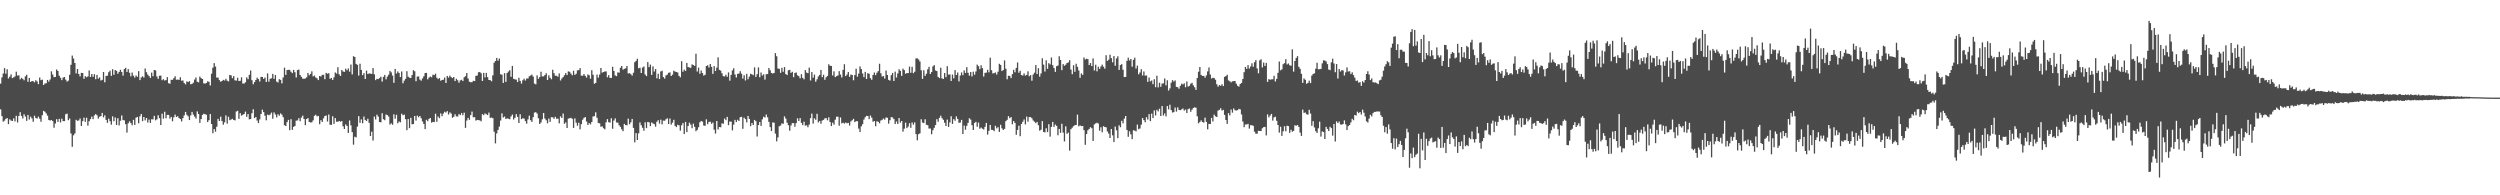 <?xml version="1.0" encoding="UTF-8"?>
<svg xmlns="http://www.w3.org/2000/svg" width="1920" height="150">
  <path d="M0 64.219h1v19.768H0zM1 59.463h1v29.747H1zM2 56.412h1v37.012H2zM3 52.329h1v40.292H3zM4 56.581h1v34.732H4zM5 53.187h1v37.506H5zM6 60.266h1v35.085H6zM7 58.897h1v32.751H7zM8 57.153h1v35.436H8zM9 60.016h1v32.902H9zM10 59.434h1v31.502H10zM11 58.696h1v34.516H11zM12 55.041h1v33.917H12zM13 58.007h1v36.050H13zM14 57.877h1v31.159H14zM15 61.000h1v25.169H15zM16 59.764h1v29.261H16zM17 60.561h1v30.468H17zM18 61.620h1v26.146H18zM19 58.659h1v30.830H19zM20 57.429h1v35.417H20zM21 62.800h1v25.458H21zM22 59.849h1v31.959H22zM23 62.942h1v26.639H23zM24 62.243h1v28.746H24zM25 62.339h1v31.196H25zM26 63.212h1v25.667H26zM27 61.609h1v28.940H27zM28 62.519h1v28.565H28zM29 64.596h1v24.974H29zM30 59.532h1v31.587H30zM31 61.552h1v31.961H31zM32 61.161h1v27.319H32zM33 65.271h1v19.852H33zM34 64.113h1v21.716H34zM35 63.961h1v23.126H35zM36 61.412h1v27.413H36zM37 62.710h1v29.385H37zM38 61.054h1v31.566H38zM39 54.801h1v37.382H39zM40 57.215h1v35.797H40zM41 59.270h1v38.849H41zM42 59.103h1v35.786H42zM43 53.369h1v38.175H43zM44 54.542h1v39.116H44zM45 58.187h1v33.082H45zM46 59.681h1v34.372H46zM47 61.538h1v29.581H47zM48 59.593h1v33.424H48zM49 59.118h1v33.924H49zM50 61.166h1v26.578H50zM51 62.659h1v24.601H51zM52 61.926h1v30.403H52zM53 57.416h1v33.607H53zM54 49.783h1v52.731H54zM55 42.699h1v70.066H55zM56 44.967h1v58.958H56zM57 48.399h1v54.119H57zM58 56.379h1v35.648H58zM59 52.981h1v39.791H59zM60 56.837h1v35.697H60zM61 58.691h1v32.272H61zM62 55.982h1v40.792H62zM63 56.063h1v37.019H63zM64 60.516h1v29.858H64zM65 58.509h1v35.041H65zM66 59.330h1v31.102H66zM67 58.685h1v37.828H67zM68 54.132h1v39.009H68zM69 59.080h1v32.404H69zM70 56.812h1v32.752H70zM71 58.975h1v32.509H71zM72 57.002h1v31.677H72zM73 60.811h1v26.802H73zM74 57.562h1v30.979H74zM75 60.414h1v30.678H75zM76 59.428h1v30.206H76zM77 61.823h1v27.369H77zM78 61.335h1v25.389H78zM79 55.281h1v34.871H79zM80 63.204h1v25.377H80zM81 58.306h1v33.800H81zM82 58.117h1v36.189H82zM83 55.522h1v35.604H83zM84 54.267h1v38.836H84zM85 58.212h1v37.511H85zM86 53.129h1v36.289H86zM87 57.450h1v35.659H87zM88 53.783h1v36.446H88zM89 54.402h1v41.576H89zM90 56.642h1v34.153H90zM91 55.246h1v41.084H91zM92 53.627h1v39.165H92zM93 55.283h1v33.374H93zM94 58.053h1v34.200H94zM95 53.040h1v39.395H95zM96 52.096h1v43.274H96zM97 55.251h1v46.578H97zM98 53.093h1v41.647H98zM99 55.858h1v37.305H99zM100 58.648h1v35.849H100zM101 55.724h1v40.490H101zM102 58.122h1v33.922H102zM103 59.593h1v36.346H103zM104 57.958h1v32.442H104zM105 58.973h1v30.853H105zM106 54.626h1v40.022H106zM107 61.473h1v27.886H107zM108 59.460h1v28.102H108zM109 58.635h1v34.397H109zM110 59.611h1v30.258H110zM111 52.586h1v39.901H111zM112 55.441h1v35.194H112zM113 57.269h1v36.843H113zM114 58.489h1v33.349H114zM115 59.800h1v34.610H115zM116 55.741h1v35.873H116zM117 58.527h1v33.178H117zM118 53.776h1v35.189H118zM119 54.082h1v38.353H119zM120 58.720h1v32.917H120zM121 60.541h1v27.962H121zM122 58.156h1v32.644H122zM123 58.076h1v37.973H123zM124 61.575h1v25.746H124zM125 60.774h1v30.383H125zM126 61.835h1v23.984H126zM127 61.495h1v29.336H127zM128 59.227h1v28.978H128zM129 63.906h1v24.387H129zM130 64.332h1v26.757H130zM131 61.296h1v28.480H131zM132 61.362h1v31.756H132zM133 60.034h1v30.093H133zM134 58.596h1v29.421H134zM135 61.255h1v28.577H135zM136 61.098h1v28.141H136zM137 61.352h1v29.334H137zM138 59.273h1v32.184H138zM139 61.942h1v31.331H139zM140 61.790h1v28.911H140zM141 63.799h1v24.803H141zM142 64.811h1v21.135H142zM143 62.525h1v25.618H143zM144 63.023h1v26.337H144zM145 62.321h1v29.893H145zM146 64.716h1v23.913H146zM147 64.400h1v21.578H147zM148 63.484h1v24.537H148zM149 61.087h1v28.473H149zM150 59.492h1v31.529H150zM151 62.747h1v22.821H151zM152 63.228h1v24.344H152zM153 58.833h1v35.600H153zM154 60.013h1v31.430H154zM155 60.681h1v27.585H155zM156 64.013h1v23.359H156zM157 64.211h1v23.509H157zM158 63.754h1v24.374H158zM159 62.463h1v31.282H159zM160 62.876h1v29.437H160zM161 65.641h1v21.953H161zM162 56.586h1v38.652H162zM163 51.958h1v50.368H163zM164 48.469h1v50.648H164zM165 51.138h1v49.960H165zM166 59.584h1v37.733H166zM167 59.620h1v31.647H167zM168 61.559h1v31.354H168zM169 62.775h1v26.819H169zM170 62.211h1v30.759H170zM171 61.362h1v34.452H171zM172 61.827h1v32.125H172zM173 60.497h1v28.122H173zM174 61.974h1v33.014H174zM175 62.513h1v27.151H175zM176 57.530h1v34.762H176zM177 57.929h1v33.847H177zM178 60.050h1v31.194H178zM179 58.464h1v33.688H179zM180 61.700h1v30.777H180zM181 61.896h1v23.783H181zM182 59.697h1v25.381H182zM183 62.222h1v29.066H183zM184 62.069h1v24.821H184zM185 59.410h1v29.424H185zM186 64.119h1v24.050H186zM187 64.146h1v23.381H187zM188 63.182h1v22.511H188zM189 59.398h1v30.323H189zM190 60.849h1v26.729H190zM191 57.473h1v34.195H191zM192 54.150h1v37.277H192zM193 61.585h1v25.416H193zM194 64.732h1v19.183H194zM195 63.002h1v27.687H195zM196 61.399h1v28.475H196zM197 59.637h1v32.908H197zM198 60.746h1v33.770H198zM199 62.607h1v29.107H199zM200 59.044h1v28.499H200zM201 59.122h1v25.095H201zM202 60.559h1v25.492H202zM203 59.527h1v29.357H203zM204 62.906h1v29.522H204zM205 56.373h1v31.659H205zM206 62.704h1v25.796H206zM207 60.535h1v27.451H207zM208 60.120h1v26.340H208zM209 56.720h1v34.441H209zM210 60.572h1v25.759H210zM211 57.631h1v30.293H211zM212 62.676h1v27.508H212zM213 63.349h1v24.427H213zM214 60.828h1v28.054H214zM215 61.351h1v25.728H215zM216 64.069h1v24.006H216zM217 59.493h1v30.520H217zM218 51.968h1v44.207H218zM219 57.492h1v39.342H219zM220 53.826h1v39.980H220zM221 53.629h1v38.434H221zM222 53.662h1v46.331H222zM223 55.079h1v36.463H223zM224 56.144h1v43.542H224zM225 53.652h1v43.798H225zM226 55.457h1v41.312H226zM227 59.480h1v33.170H227zM228 53.818h1v38.651H228zM229 53.383h1v37.401H229zM230 57.610h1v35.472H230zM231 59.012h1v31.245H231zM232 60.437h1v28.385H232zM233 60.515h1v30.869H233zM234 60.239h1v35.897H234zM235 59.368h1v32.082H235zM236 56.009h1v34.739H236zM237 57.842h1v35.821H237zM238 56.739h1v37.332H238zM239 54.761h1v39.174H239zM240 58.668h1v33.810H240zM241 58.020h1v30.894H241zM242 59.508h1v28.619H242zM243 60.166h1v29.218H243zM244 61.506h1v27.550H244zM245 58.376h1v37.080H245zM246 58.767h1v33.553H246zM247 57.492h1v36.168H247zM248 57.455h1v33.424H248zM249 60.800h1v28.287H249zM250 55.945h1v32.783H250zM251 56.635h1v36.708H251zM252 56.195h1v31.758H252zM253 60.527h1v35.285H253zM254 59.848h1v36.039H254zM255 61.453h1v27.859H255zM256 59.368h1v35.809H256zM257 55.634h1v35.019H257zM258 56.530h1v36.986H258zM259 51.589h1v41.917H259zM260 57.062h1v35.872H260zM261 58.314h1v35.195H261zM262 53.756h1v39.207H262zM263 54.900h1v42.148H263zM264 55.262h1v43.808H264zM265 52.771h1v42.821H265zM266 54.006h1v42.717H266zM267 52.569h1v49.524H267zM268 55.017h1v37.484H268zM269 49.566h1v46.741H269zM270 57.139h1v44.345H270zM271 43.157h1v67.962H271zM272 43.757h1v61.239H272zM273 49.039h1v56.471H273zM274 49.807h1v47.419H274zM275 58.048h1v31.132H275zM276 48.967h1v45.387H276zM277 53.732h1v37.952H277zM278 57.722h1v36.963H278zM279 56.160h1v33.340H279zM280 60.681h1v31.404H280zM281 54.208h1v38.732H281zM282 56.851h1v34.325H282zM283 56.349h1v37.947H283zM284 56.517h1v47.925H284zM285 56.790h1v44.353H285zM286 52.271h1v55.668H286zM287 57.098h1v32.458H287zM288 61.537h1v30.192H288zM289 60.509h1v27.563H289zM290 60.784h1v28.763H290zM291 59.942h1v33.766H291zM292 58.879h1v35.050H292zM293 62.665h1v24.293H293zM294 59.037h1v32.526H294zM295 57.542h1v34.790H295zM296 60.917h1v27.032H296zM297 58.853h1v29.577H297zM298 57.338h1v32.135H298zM299 54.487h1v41.161H299zM300 55.627h1v39.074H300zM301 58.033h1v37.777H301zM302 63.610h1v24.206H302zM303 52.956h1v38.156H303zM304 56.476h1v31.679H304zM305 54.908h1v39.806H305zM306 56.003h1v37.258H306zM307 59.179h1v34.793H307zM308 54.872h1v32.491H308zM309 63.935h1v24.574H309zM310 61.902h1v26.116H310zM311 60.515h1v31.053H311zM312 54.658h1v45.344H312zM313 58.856h1v32.604H313zM314 59.657h1v38.806H314zM315 59.924h1v30.578H315zM316 57.631h1v37.875H316zM317 53.935h1v41.322H317zM318 54.721h1v34.342H318zM319 62.370h1v30.191H319zM320 58.754h1v30.062H320zM321 58.710h1v31.352H321zM322 61.110h1v27.950H322zM323 61.959h1v28.898H323zM324 60.192h1v33.074H324zM325 58.587h1v36.616H325zM326 56.123h1v43.054H326zM327 55.959h1v36.069H327zM328 60.937h1v32.133H328zM329 59.519h1v31.750H329zM330 58.775h1v31.850H330zM331 59.336h1v34.831H331zM332 57.366h1v36.233H332zM333 57.696h1v36.046H333zM334 56.598h1v30.750H334zM335 59.687h1v33.831H335zM336 60.756h1v28.766H336zM337 59.940h1v30.854H337zM338 62.021h1v25.069H338zM339 61.385h1v27.839H339zM340 61.245h1v25.980H340zM341 59.603h1v26.224H341zM342 63.753h1v22.694H342zM343 58.337h1v27.031H343zM344 59.591h1v28.396H344zM345 58.042h1v28.273H345zM346 59.240h1v27.966H346zM347 60.027h1v30.411H347zM348 59.153h1v30.563H348zM349 62.261h1v25.471H349zM350 60.507h1v28.873H350zM351 61.639h1v27.861H351zM352 63.546h1v24.110H352zM353 61.766h1v26.656H353zM354 61.248h1v25.649H354zM355 62.240h1v26.266H355zM356 59.340h1v27.181H356zM357 58.514h1v39.698H357zM358 56.045h1v36.543H358zM359 60.315h1v30.188H359zM360 62.735h1v29.273H360zM361 63.148h1v25.255H361zM362 63.107h1v22.626H362zM363 62.045h1v28.064H363zM364 62.281h1v27.701H364zM365 58.260h1v34.359H365zM366 58.026h1v34.101H366zM367 55.545h1v36.702H367zM368 55.245h1v37.193H368zM369 56.274h1v36.893H369zM370 62.182h1v25.523H370zM371 55.965h1v32.524H371zM372 59.428h1v27.684H372zM373 55.965h1v31.796H373zM374 59.262h1v29.087H374zM375 61.452h1v25.014H375zM376 61.535h1v28.964H376zM377 62.420h1v27.860H377zM378 57.834h1v32.958H378zM379 48.196h1v52.957H379zM380 46.826h1v63.316H380zM381 44.506h1v57.993H381zM382 46.613h1v53.157H382zM383 44.936h1v52.302H383zM384 57.012h1v35.581H384zM385 57.355h1v29.699H385zM386 63.691h1v26.584H386zM387 56.181h1v33.310H387zM388 62.886h1v28.491H388zM389 56.060h1v34.819H389zM390 54.962h1v36.219H390zM391 53.894h1v37.701H391zM392 58.995h1v30.400H392zM393 50.640h1v37.399H393zM394 60.532h1v31.279H394zM395 60.904h1v29.579H395zM396 61.142h1v26.556H396zM397 63.019h1v26.798H397zM398 59.704h1v34.744H398zM399 62.106h1v25.628H399zM400 64.201h1v27.305H400zM401 61.639h1v29.197H401zM402 60.395h1v30.652H402zM403 61.830h1v31.196H403zM404 60.265h1v34.687H404zM405 60.330h1v31.347H405zM406 58.561h1v30.253H406zM407 58.013h1v34.295H407zM408 57.270h1v36.337H408zM409 58.827h1v31.174H409zM410 64.195h1v22.279H410zM411 64.762h1v21.376H411zM412 57.882h1v29.349H412zM413 60.505h1v30.303H413zM414 59.181h1v36.045H414zM415 55.088h1v38.965H415zM416 58.665h1v32.993H416zM417 58.662h1v28.112H417zM418 57.671h1v33.387H418zM419 56.262h1v36.089H419zM420 61.424h1v33.301H420zM421 57.831h1v33.245H421zM422 59.732h1v33.874H422zM423 60.901h1v29.112H423zM424 53.565h1v36.565H424zM425 56.207h1v35.001H425zM426 58.178h1v31.500H426zM427 58.166h1v32.999H427zM428 58.943h1v32.173H428zM429 56.346h1v38.351H429zM430 61.810h1v27.569H430zM431 60.243h1v30.383H431zM432 59.187h1v28.008H432zM433 57.758h1v37.302H433zM434 56.135h1v37.857H434zM435 57.644h1v40.643H435zM436 54.822h1v36.254H436zM437 55.097h1v35.734H437zM438 56.528h1v33.920H438zM439 57.788h1v33.496H439zM440 54.321h1v43.940H440zM441 57.495h1v33.416H441zM442 56.635h1v37.564H442zM443 54.031h1v42.511H443zM444 53.869h1v40.372H444zM445 52.256h1v47.092H445zM446 58.135h1v37.228H446zM447 58.179h1v33.766H447zM448 56.904h1v33.631H448zM449 58.299h1v31.612H449zM450 59.575h1v33.737H450zM451 57.196h1v38.828H451zM452 57.811h1v36.703H452zM453 60.474h1v35.040H453zM454 53.913h1v39.809H454zM455 57.377h1v32.129H455zM456 64.304h1v24.889H456zM457 63.642h1v22.616H457zM458 57.307h1v33.090H458zM459 59.650h1v34.764H459zM460 57.224h1v37.517H460zM461 52.199h1v45.135H461zM462 55.798h1v41.208H462zM463 55.321h1v43.136H463zM464 54.890h1v44.429H464zM465 54.833h1v39.138H465zM466 59.333h1v32.185H466zM467 57.707h1v36.153H467zM468 59.821h1v34.344H468zM469 59.863h1v30.956H469zM470 51.321h1v47.569H470zM471 54.471h1v38.144H471zM472 57.931h1v33.013H472zM473 58.471h1v35.605H473zM474 55.608h1v38.583H474zM475 55.787h1v40.419H475zM476 51.996h1v45.444H476zM477 50.693h1v48.611H477zM478 53.526h1v47.214H478zM479 52.828h1v42.292H479zM480 52.488h1v43.548H480zM481 50.668h1v45.581H481zM482 56.431h1v34.711H482zM483 56.151h1v39.253H483zM484 56.994h1v36.940H484zM485 58.040h1v33.314H485zM486 55.880h1v42.306H486zM487 47.744h1v61.543H487zM488 46.724h1v55.536H488zM489 45.127h1v62.377H489zM490 52.433h1v49.982H490zM491 52.036h1v41.975H491zM492 56.078h1v40.142H492zM493 51.892h1v46.238H493zM494 51.036h1v49.354H494zM495 57.214h1v36.758H495zM496 58.402h1v39.985H496zM497 47.675h1v46.028H497zM498 51.564h1v42.401H498zM499 49.591h1v47.295H499zM500 57.491h1v36.548H500zM501 50.974h1v43.850H501zM502 54.943h1v40.443H502zM503 53.050h1v44.226H503zM504 60.139h1v33.372H504zM505 56.646h1v35.676H505zM506 60.708h1v34.218H506zM507 54.892h1v37.029H507zM508 54.318h1v41.158H508zM509 59.200h1v33.410H509zM510 60.363h1v32.350H510zM511 57.919h1v33.681H511zM512 57.295h1v33.563H512zM513 55.901h1v39.333H513zM514 55.612h1v35.402H514zM515 58.377h1v37.321H515zM516 57.302h1v36.893H516zM517 54.304h1v37.705H517zM518 54.979h1v41.689H518zM519 55.297h1v42.285H519zM520 55.719h1v40.052H520zM521 58.251h1v38.004H521zM522 59.316h1v41.000H522zM523 47.006h1v49.205H523zM524 55.101h1v39.424H524zM525 53.483h1v49.432H525zM526 54.471h1v39.178H526zM527 48.323h1v53.141H527zM528 51.517h1v45.178H528zM529 51.815h1v42.368H529zM530 52.103h1v43.587H530zM531 49.433h1v49.049H531zM532 49.985h1v44.945H532zM533 50.578h1v46.809H533zM534 41.279h1v59.488H534zM535 54.955h1v44.773H535zM536 51.904h1v45.853H536zM537 56.633h1v37.287H537zM538 54.158h1v38.725H538zM539 56.082h1v37.356H539zM540 58.042h1v38.357H540zM541 57.463h1v39.139H541zM542 50.668h1v41.002H542zM543 50.133h1v45.193H543zM544 51.884h1v41.764H544zM545 49.134h1v44.318H545zM546 51.281h1v43.795H546zM547 56.712h1v37.406H547zM548 50.812h1v48.766H548zM549 54.527h1v48.014H549zM550 51.903h1v41.049H550zM551 44.055h1v55.388H551zM552 53.649h1v43.888H552zM553 54.197h1v43.556H553zM554 56.315h1v38.391H554zM555 58.460h1v36.553H555zM556 58.729h1v32.372H556zM557 57.381h1v34.875H557zM558 59.000h1v30.768H558zM559 55.589h1v40.515H559zM560 61.950h1v31.427H560zM561 57.539h1v35.862H561zM562 54.088h1v46.044H562zM563 52.452h1v43.281H563zM564 57.194h1v34.870H564zM565 59.502h1v34.269H565zM566 56.719h1v35.293H566zM567 56.460h1v36.459H567zM568 54.673h1v35.346H568zM569 56.592h1v33.175H569zM570 60.350h1v38.563H570zM571 57.766h1v32.596H571zM572 61.808h1v29.699H572zM573 56.728h1v37.236H573zM574 60.886h1v28.157H574zM575 58.805h1v32.549H575zM576 56.618h1v40.244H576zM577 57.099h1v37.381H577zM578 57.693h1v38.296H578zM579 51.787h1v40.306H579zM580 59.091h1v33.973H580zM581 56.979h1v47.897H581zM582 51.766h1v44.308H582zM583 59.346h1v34.350H583zM584 55.706h1v40.974H584zM585 58.028h1v33.603H585zM586 57.099h1v32.549H586zM587 61.123h1v29.162H587zM588 57.010h1v30.950H588zM589 56.899h1v33.219H589zM590 52.212h1v41.368H590zM591 53.966h1v43.689H591zM592 56.021h1v44.659H592zM593 56.482h1v37.593H593zM594 56.080h1v38.113H594zM595 40.810h1v61.794H595zM596 43.190h1v65.351H596zM597 52.611h1v52.920H597zM598 52.823h1v44.141H598zM599 55.923h1v40.465H599zM600 52.083h1v42.678H600zM601 55.080h1v40.009H601zM602 51.508h1v37.869H602zM603 56.903h1v34.157H603zM604 57.650h1v36.556H604zM605 53.963h1v42.198H605zM606 53.668h1v46.718H606zM607 55.967h1v40.392H607zM608 55.149h1v39.388H608zM609 59.297h1v35.315H609zM610 56.003h1v41.306H610zM611 55.646h1v38.916H611zM612 57.857h1v33.030H612zM613 58.537h1v34.383H613zM614 60.144h1v30.607H614zM615 56.975h1v37.370H615zM616 59.819h1v36.303H616zM617 60.947h1v32.469H617zM618 53.851h1v42.658H618zM619 55.760h1v40.517H619zM620 56.238h1v41.497H620zM621 51.896h1v43.776H621zM622 61.781h1v28.982H622zM623 55.324h1v31.906H623zM624 59.673h1v35.257H624zM625 57.273h1v33.630H625zM626 62.697h1v29.335H626zM627 60.912h1v26.480H627zM628 58.745h1v35.300H628zM629 57.552h1v35.375H629zM630 53.707h1v41.316H630zM631 59.246h1v33.340H631zM632 57.412h1v34.652H632zM633 61.270h1v29.679H633zM634 59.345h1v31.390H634zM635 58.283h1v34.108H635zM636 49.344h1v40.746H636zM637 50.550h1v43.196H637zM638 50.635h1v46.186H638zM639 57.964h1v36.261H639zM640 54.808h1v40.930H640zM641 59.221h1v32.663H641zM642 58.461h1v31.187H642zM643 58.028h1v31.594H643zM644 54.653h1v41.894H644zM645 57.261h1v32.954H645zM646 59.502h1v35.280H646zM647 53.647h1v40.554H647zM648 49.312h1v45.622H648zM649 58.442h1v35.664H649zM650 57.250h1v37.407H650zM651 55.288h1v39.056H651zM652 59.053h1v37.339H652zM653 57.225h1v36.082H653zM654 57.577h1v34.764H654zM655 61.648h1v29.598H655zM656 57.673h1v36.120H656zM657 52.719h1v40.293H657zM658 58.865h1v34.257H658zM659 56.509h1v42.240H659zM660 50.985h1v50.444H660zM661 53.049h1v43.995H661zM662 56.422h1v38.943H662zM663 59.242h1v32.613H663zM664 55.191h1v34.862H664zM665 60.671h1v28.326H665zM666 56.288h1v32.820H666zM667 56.616h1v34.895H667zM668 60.030h1v28.720H668zM669 61.276h1v29.068H669zM670 57.582h1v35.882H670zM671 55.683h1v37.307H671zM672 57.685h1v39.239H672zM673 55.836h1v37.317H673zM674 54.608h1v38.962H674zM675 48.939h1v45.759H675zM676 56.292h1v36.304H676zM677 58.755h1v33.254H677zM678 58.427h1v32.620H678zM679 60.316h1v31.592H679zM680 54.187h1v36.015H680zM681 57.615h1v32.879H681zM682 61.342h1v33.612H682zM683 61.879h1v30.417H683zM684 57.683h1v32.253H684zM685 55.994h1v34.208H685zM686 62.213h1v29.245H686zM687 54.971h1v40.236H687zM688 59.537h1v33.735H688zM689 56.444h1v38.773H689zM690 53.182h1v37.489H690zM691 54.407h1v39.759H691zM692 58.248h1v34.666H692zM693 52.723h1v48.393H693zM694 53.882h1v44.939H694zM695 56.636h1v37.561H695zM696 56.052h1v42.377H696zM697 56.147h1v41.085H697zM698 51.141h1v43.496H698zM699 55.857h1v42.315H699zM700 51.289h1v42.778H700zM701 56.207h1v39.560H701zM702 55.079h1v38.948H702zM703 44.825h1v58.189H703zM704 44.820h1v62.976H704zM705 45.661h1v57.440H705zM706 47.189h1v55.220H706zM707 53.978h1v37.613H707zM708 60.595h1v33.488H708zM709 53.959h1v40.546H709zM710 58.283h1v33.322H710zM711 56.639h1v39.183H711zM712 53.226h1v42.928H712zM713 51.296h1v47.396H713zM714 56.793h1v41.937H714zM715 55.337h1v47.763H715zM716 51.018h1v48.974H716zM717 49.984h1v48.175H717zM718 54.099h1v41.929H718zM719 54.567h1v36.996H719zM720 59.060h1v34.443H720zM721 59.956h1v30.547H721zM722 51.998h1v36.893H722zM723 60.205h1v30.569H723zM724 60.635h1v31.351H724zM725 56.086h1v38.170H725zM726 59.309h1v37.474H726zM727 50.819h1v41.020H727zM728 57.313h1v40.188H728zM729 57.193h1v36.835H729zM730 62.170h1v27.113H730zM731 57.280h1v37.903H731zM732 60.135h1v31.356H732zM733 53.870h1v38.842H733zM734 57.584h1v31.824H734zM735 55.704h1v35.629H735zM736 62.508h1v31.799H736zM737 58.025h1v36.061H737zM738 55.677h1v36.384H738zM739 57.750h1v45.159H739zM740 54.085h1v42.394H740zM741 56.029h1v43.630H741zM742 51.537h1v45.070H742zM743 55.934h1v38.443H743zM744 58.136h1v32.709H744zM745 55.320h1v36.528H745zM746 58.697h1v37.460H746zM747 55.044h1v44.785H747zM748 57.346h1v37.074H748zM749 54.873h1v38.683H749zM750 49.615h1v47.699H750zM751 50.845h1v43.292H751zM752 53.120h1v45.699H752zM753 50.134h1v47.786H753zM754 52.341h1v46.497H754zM755 58.762h1v40.717H755zM756 55.959h1v41.429H756zM757 55.737h1v38.688H757zM758 53.593h1v49.796H758zM759 55.555h1v44.937H759zM760 44.272h1v51.677H760zM761 53.905h1v45.805H761zM762 56.363h1v43.487H762zM763 56.158h1v44.595H763zM764 55.628h1v41.010H764zM765 57.236h1v41.359H765zM766 55.041h1v42.606H766zM767 48.987h1v52.352H767zM768 49.809h1v46.023H768zM769 54.591h1v43.980H769zM770 53.823h1v46.036H770zM771 46.388h1v52.604H771zM772 52.810h1v40.280H772zM773 60.900h1v31.106H773zM774 58.181h1v31.033H774zM775 58.317h1v32.455H775zM776 59.949h1v29.964H776zM777 56.915h1v38.508H777zM778 53.630h1v39.328H778zM779 55.493h1v38.930H779zM780 52.103h1v51.422H780zM781 47.987h1v51.802H781zM782 55.863h1v40.677H782zM783 54.357h1v50.244H783zM784 57.632h1v37.578H784zM785 58.026h1v35.514H785zM786 56.388h1v35.338H786zM787 58.052h1v37.498H787zM788 57.513h1v32.013H788zM789 54.808h1v38.620H789zM790 58.550h1v31.344H790zM791 57.665h1v32.291H791zM792 61.995h1v28.838H792zM793 57.231h1v35.261H793zM794 55.813h1v37.679H794zM795 49.946h1v44.679H795zM796 56.853h1v36.786H796zM797 52.379h1v43.798H797zM798 58.903h1v41.440H798zM799 56.441h1v43.183H799zM800 44.767h1v48.252H800zM801 49.620h1v51.686H801zM802 54.948h1v46.727H802zM803 46.334h1v52.159H803zM804 52.841h1v48.659H804zM805 48.474h1v46.901H805zM806 49.460h1v55.507H806zM807 44.148h1v53.265H807zM808 50.065h1v43.592H808zM809 52.287h1v45.138H809zM810 55.187h1v40.441H810zM811 50.844h1v45.821H811zM812 50.321h1v53.549H812zM813 43.190h1v55.848H813zM814 46.014h1v56.050H814zM815 53.849h1v41.204H815zM816 49.227h1v52.611H816zM817 50.483h1v58.168H817zM818 49.685h1v47.334H818zM819 48.381h1v54.426H819zM820 47.920h1v53.922H820zM821 46.234h1v69.432H821zM822 53.471h1v45.753H822zM823 56.981h1v41.055H823zM824 50.070h1v46.826H824zM825 55.121h1v40.996H825zM826 48.936h1v47.046H826zM827 51.317h1v36.728H827zM828 54.093h1v42.931H828zM829 59.730h1v36.599H829zM830 56.414h1v40.481H830zM831 57.475h1v39.295H831zM832 44.144h1v55.798H832zM833 45.690h1v65.510H833zM834 45.114h1v57.775H834zM835 45.413h1v54.699H835zM836 49.971h1v49.009H836zM837 48.453h1v49.225H837zM838 50.746h1v47.701H838zM839 44.860h1v63.418H839zM840 54.108h1v41.410H840zM841 49.740h1v45.040H841zM842 54.800h1v39.472H842zM843 51.235h1v43.654H843zM844 52.963h1v47.448H844zM845 51.057h1v46.706H845zM846 49.594h1v52.021H846zM847 51.216h1v45.688H847zM848 52.757h1v44.758H848zM849 42.400h1v55.411H849zM850 46.757h1v54.207H850zM851 45.825h1v56.763H851zM852 41.994h1v63.989H852zM853 44.624h1v54.466H853zM854 47.850h1v56.097H854zM855 43.082h1v66.008H855zM856 50.482h1v46.726H856zM857 44.901h1v55.170H857zM858 43.280h1v62.838H858zM859 53.688h1v42.591H859zM860 49.994h1v47.761H860zM861 49.232h1v43.538H861zM862 53.543h1v41.166H862zM863 59.187h1v31.907H863zM864 59.011h1v30.080H864zM865 46.741h1v53.072H865zM866 44.299h1v60.789H866zM867 46.456h1v54.418H867zM868 45.308h1v57.872H868zM869 51.191h1v55.663H869zM870 45.996h1v54.056H870zM871 44.283h1v56.004H871zM872 52.635h1v48.268H872zM873 50.382h1v45.313H873zM874 57.086h1v42.115H874zM875 55.665h1v42.989H875zM876 53.156h1v42.570H876zM877 57.946h1v32.729H877zM878 54.860h1v37.352H878zM879 58.128h1v35.720H879zM880 57.946h1v32.048H880zM881 62.878h1v28.912H881zM882 59.520h1v28.150H882zM883 62.442h1v30.608H883zM884 61.821h1v25.400H884zM885 64.661h1v26.000H885zM886 60.837h1v23.968H886zM887 66.967h1v21.713H887zM888 58.165h1v26.168H888zM889 67.118h1v18.423H889zM890 63.553h1v19.944H890zM891 66.664h1v22.407H891zM892 64.195h1v17.272H892zM893 64.015h1v24.695H893zM894 60.242h1v26.852H894zM895 65.551h1v23.857H895zM896 61.651h1v19.780H896zM897 69.535h1v14.487H897zM898 67.828h1v12.588H898zM899 63.473h1v21.070H899zM900 61.545h1v24.892H900zM901 62.635h1v23.485H901zM902 61.762h1v20.810H902zM903 66.709h1v19.005H903zM904 66.959h1v15.505H904zM905 68.137h1v16.268H905zM906 65.881h1v18.764H906zM907 64.243h1v19.766H907zM908 64.891h1v18.447H908zM909 64.005h1v20.920H909zM910 67.005h1v17.104H910zM911 62.548h1v24.239H911zM912 66.485h1v17.367H912zM913 65.891h1v17.395H913zM914 64.317h1v21.538H914zM915 63.586h1v20.633H915zM916 65.517h1v17.377H916zM917 67.044h1v15.362H917zM918 69.007h1v13.719H918zM919 59.840h1v29.475H919zM920 55.069h1v39.689H920zM921 51.452h1v42.171H921zM922 57.562h1v34.851H922zM923 58.342h1v35.348H923zM924 58.262h1v35.944H924zM925 59.652h1v30.734H925zM926 57.907h1v35.705H926zM927 54.859h1v44.483H927zM928 51.794h1v43.388H928zM929 57.199h1v38.077H929zM930 60.302h1v30.277H930zM931 59.691h1v33.572H931zM932 59.965h1v28.089H932zM933 61.241h1v28.113H933zM934 64.740h1v25.139H934zM935 66.561h1v18.394H935zM936 65.318h1v19.082H936zM937 65.917h1v17.245H937zM938 64.653h1v20.288H938zM939 66.081h1v18.309H939zM940 59.050h1v29.192H940zM941 58.484h1v33.685H941zM942 57.399h1v37.739H942zM943 61.737h1v25.143H943zM944 62.428h1v26.188H944zM945 63.277h1v20.833H945zM946 62.483h1v24.023H946zM947 62.291h1v21.001H947zM948 62.211h1v22.489H948zM949 64.255h1v20.638H949zM950 65.887h1v18.697H950zM951 66.520h1v17.107H951zM952 64.497h1v19.512H952zM953 63.626h1v24.293H953zM954 60.684h1v32.644H954zM955 55.466h1v42.230H955zM956 51.424h1v44.154H956zM957 52.946h1v42.627H957zM958 50.023h1v45.082H958zM959 52.632h1v46.150H959zM960 51.025h1v45.116H960zM961 48.620h1v47.522H961zM962 51.253h1v45.406H962zM963 47.794h1v53.331H963zM964 46.180h1v56.549H964zM965 52.520h1v50.140H965zM966 56.285h1v44.124H966zM967 46.329h1v54.266H967zM968 45.513h1v55.152H968zM969 51.826h1v46.685H969zM970 48.047h1v49.569H970zM971 50.643h1v46.790H971zM972 48.257h1v55.706H972zM973 62.889h1v24.951H973zM974 60.796h1v29.361H974zM975 61.238h1v27.522H975zM976 60.903h1v26.604H976zM977 60.851h1v31.747H977zM978 58.229h1v31.950H978zM979 62.589h1v27.043H979zM980 60.551h1v32.220H980zM981 55.917h1v40.081H981zM982 47.275h1v54.543H982zM983 54.019h1v43.326H983zM984 53.236h1v51.114H984zM985 49.317h1v51.543H985zM986 48.479h1v48.454H986zM987 45.457h1v55.376H987zM988 49.477h1v47.065H988zM989 48.761h1v48.108H989zM990 50.104h1v51.938H990zM991 50.494h1v49.204H991zM992 37.876h1v63.316H992zM993 55.014h1v45.511H993zM994 46.827h1v49.376H994zM995 44.442h1v52.115H995zM996 43.091h1v52.964H996zM997 51.311h1v46.109H997zM998 52.863h1v48.958H998zM999 56.684h1v47.710H999zM1000 63.654h1v20.507H1000zM1001 60.273h1v26.403H1001zM1002 61.274h1v25.164H1002zM1003 64.379h1v23.351H1003zM1004 63.630h1v24.415H1004zM1005 61.971h1v22.367H1005zM1006 63.790h1v23.396H1006zM1007 58.065h1v38.526H1007zM1008 56.784h1v36.275H1008zM1009 56.305h1v41.565H1009zM1010 52.752h1v48.073H1010zM1011 48.184h1v53.891H1011zM1012 53.221h1v45.355H1012zM1013 53.157h1v40.287H1013zM1014 52.881h1v52.031H1014zM1015 48.644h1v52.290H1015zM1016 46.355h1v55.057H1016zM1017 46.488h1v60.262H1017zM1018 47.217h1v50.194H1018zM1019 49.261h1v49.768H1019zM1020 53.401h1v47.234H1020zM1021 53.850h1v43.547H1021zM1022 47.850h1v50.553H1022zM1023 45.075h1v59.054H1023zM1024 48.753h1v46.499H1024zM1025 55.460h1v53.215H1025zM1026 49.210h1v43.966H1026zM1027 60.293h1v34.215H1027zM1028 52.975h1v40.358H1028zM1029 54.928h1v40.679H1029zM1030 53.839h1v41.892H1030zM1031 54.136h1v41.085H1031zM1032 57.996h1v34.482H1032zM1033 55.573h1v39.935H1033zM1034 51.746h1v48.159H1034zM1035 54.957h1v41.917H1035zM1036 54.693h1v41.293H1036zM1037 56.870h1v37.122H1037zM1038 55.567h1v35.694H1038zM1039 57.685h1v34.684H1039zM1040 59.635h1v28.668H1040zM1041 62.160h1v26.567H1041zM1042 61.784h1v23.961H1042zM1043 63.511h1v23.354H1043zM1044 63.035h1v22.996H1044zM1045 65.966h1v22.016H1045zM1046 62.404h1v21.804H1046zM1047 63.409h1v23.179H1047zM1048 61.446h1v27.996H1048zM1049 56.811h1v36.426H1049zM1050 54.751h1v39.365H1050zM1051 57.260h1v33.819H1051zM1052 61.502h1v26.689H1052zM1053 60.198h1v29.231H1053zM1054 63.097h1v23.839H1054zM1055 63.424h1v22.499H1055zM1056 63.278h1v22.638H1056zM1057 63.932h1v21.617H1057zM1058 64.591h1v21.078H1058zM1059 61.750h1v23.912H1059zM1060 61.259h1v27.240H1060zM1061 58.872h1v30.968H1061zM1062 54.262h1v42.294H1062zM1063 51.035h1v50.570H1063zM1064 49.317h1v48.256H1064zM1065 46.985h1v55.694H1065zM1066 47.909h1v47.624H1066zM1067 50.639h1v48.747H1067zM1068 36.609h1v73.265H1068zM1069 33.485h1v80.723H1069zM1070 28.188h1v77.928H1070zM1071 27.853h1v86.868H1071zM1072 38.435h1v68.002H1072zM1073 33.917h1v79.051H1073zM1074 44.738h1v66.000H1074zM1075 38.173h1v70.000H1075zM1076 38.214h1v73.103H1076zM1077 39.588h1v81.055H1077zM1078 39.682h1v75.464H1078zM1079 48.351h1v57.904H1079zM1080 48.325h1v50.501H1080zM1081 51.034h1v50.575H1081zM1082 33.207h1v95.625H1082zM1083 24.542h1v93.302H1083zM1084 22.381h1v99.071H1084zM1085 35.502h1v77.865H1085zM1086 23.003h1v97.675H1086zM1087 35.003h1v83.817H1087zM1088 31.769h1v86.178H1088zM1089 40.279h1v62.451H1089zM1090 40.702h1v88.569H1090zM1091 29.941h1v76.731H1091zM1092 47.659h1v67.863H1092zM1093 26.767h1v74.992H1093zM1094 45.592h1v77.281H1094zM1095 40.695h1v65.894H1095zM1096 42.441h1v69.550H1096zM1097 31.567h1v76.819H1097zM1098 43.228h1v63.207H1098zM1099 38.547h1v67.143H1099zM1100 42.540h1v66.835H1100zM1101 45.462h1v63.407H1101zM1102 45.309h1v63.128H1102zM1103 36.420h1v77.037H1103zM1104 42.520h1v63.087H1104zM1105 44.136h1v62.720H1105zM1106 42.502h1v71.090H1106zM1107 50.573h1v46.927H1107zM1108 46.828h1v66.580H1108zM1109 34.439h1v75.349H1109zM1110 34.624h1v82.921H1110zM1111 37.968h1v68.837H1111zM1112 51.449h1v52.573H1112zM1113 44.898h1v65.766H1113zM1114 41.367h1v60.358H1114zM1115 39.862h1v65.626H1115zM1116 40.744h1v65.974H1116zM1117 44.812h1v67.790H1117zM1118 44.121h1v60.627H1118zM1119 33.689h1v83.783H1119zM1120 40.486h1v68.623H1120zM1121 47.762h1v64.420H1121zM1122 36.111h1v72.487H1122zM1123 43.965h1v70.659H1123zM1124 40.178h1v63.374H1124zM1125 44.673h1v67.628H1125zM1126 35.208h1v76.100H1126zM1127 36.273h1v75.951H1127zM1128 45.329h1v60.426H1128zM1129 32.570h1v74.321H1129zM1130 30.501h1v70.474H1130zM1131 38.082h1v68.822H1131zM1132 42.410h1v67.041H1132zM1133 49.874h1v56.908H1133zM1134 44.437h1v52.898H1134zM1135 47.923h1v54.413H1135zM1136 32.799h1v76.903H1136zM1137 32.419h1v81.746H1137zM1138 41.626h1v66.834H1138zM1139 40.763h1v65.197H1139zM1140 43.515h1v56.663H1140zM1141 50.074h1v49.978H1141zM1142 46.212h1v48.177H1142zM1143 48.253h1v54.916H1143zM1144 45.623h1v58.336H1144zM1145 49.792h1v45.087H1145zM1146 48.908h1v43.711H1146zM1147 48.633h1v52.841H1147zM1148 54.022h1v39.437H1148zM1149 62.221h1v34.453H1149zM1150 47.736h1v45.894H1150zM1151 55.271h1v33.781H1151zM1152 56.413h1v34.993H1152zM1153 54.424h1v37.993H1153zM1154 59.844h1v32.262H1154zM1155 58.110h1v30.611H1155zM1156 53.031h1v38.847H1156zM1157 55.564h1v36.802H1157zM1158 57.630h1v31.271H1158zM1159 56.555h1v35.132H1159zM1160 56.118h1v34.276H1160zM1161 57.212h1v30.712H1161zM1162 48.899h1v41.121H1162zM1163 43.242h1v60.866H1163zM1164 53.856h1v41.878H1164zM1165 56.707h1v35.894H1165zM1166 52.917h1v42.675H1166zM1167 51.664h1v39.058H1167zM1168 55.332h1v42.352H1168zM1169 53.353h1v37.388H1169zM1170 55.808h1v40.128H1170zM1171 50.772h1v44.800H1171zM1172 51.504h1v39.499H1172zM1173 53.363h1v39.864H1173zM1174 56.862h1v34.967H1174zM1175 58.955h1v31.146H1175zM1176 56.612h1v42.339H1176zM1177 45.742h1v49.270H1177zM1178 53.344h1v41.022H1178zM1179 47.744h1v48.890H1179zM1180 50.422h1v42.388H1180zM1181 56.340h1v36.613H1181zM1182 51.734h1v42.586H1182zM1183 50.225h1v44.404H1183zM1184 50.730h1v44.453H1184zM1185 53.238h1v41.304H1185zM1186 58.598h1v34.439H1186zM1187 52.962h1v42.901H1187zM1188 52.202h1v38.839H1188zM1189 48.183h1v58.093H1189zM1190 40.336h1v62.202H1190zM1191 48.023h1v52.046H1191zM1192 45.732h1v51.489H1192zM1193 47.495h1v51.324H1193zM1194 48.462h1v46.881H1194zM1195 50.766h1v44.340H1195zM1196 49.350h1v49.932H1196zM1197 49.452h1v54.728H1197zM1198 52.742h1v43.407H1198zM1199 48.483h1v48.101H1199zM1200 54.290h1v38.778H1200zM1201 53.560h1v38.264H1201zM1202 63.093h1v29.616H1202zM1203 48.091h1v63.393H1203zM1204 42.792h1v68.738H1204zM1205 38.706h1v69.394H1205zM1206 44.007h1v55.834H1206zM1207 51.695h1v47.196H1207zM1208 41.930h1v54.137H1208zM1209 52.384h1v41.488H1209zM1210 54.247h1v43.290H1210zM1211 54.369h1v41.845H1211zM1212 56.581h1v38.072H1212zM1213 58.860h1v38.089H1213zM1214 56.902h1v33.414H1214zM1215 59.065h1v30.078H1215zM1216 60.847h1v29.800H1216zM1217 32.847h1v76.019H1217zM1218 31.135h1v89.802H1218zM1219 45.197h1v65.189H1219zM1220 39.940h1v74.598H1220zM1221 32.529h1v75.182H1221zM1222 37.331h1v77.205H1222zM1223 31.292h1v85.233H1223zM1224 33.377h1v80.976H1224zM1225 51.193h1v64.974H1225zM1226 30.957h1v68.507H1226zM1227 48.716h1v66.814H1227zM1228 43.413h1v51.433H1228zM1229 51.711h1v56.891H1229zM1230 38.791h1v68.543H1230zM1231 48.853h1v53.387H1231zM1232 39.541h1v64.742H1232zM1233 33.156h1v74.443H1233zM1234 31.728h1v80.565H1234zM1235 35.325h1v82.916H1235zM1236 33.840h1v72.043H1236zM1237 47.067h1v70.936H1237zM1238 31.315h1v69.762H1238zM1239 43.783h1v63.084H1239zM1240 43.299h1v57.302H1240zM1241 48.471h1v59.857H1241zM1242 42.369h1v71.037H1242zM1243 44.444h1v43.136H1243zM1244 44.582h1v67.748H1244zM1245 28.694h1v88.320H1245zM1246 40.167h1v73.693H1246zM1247 32.353h1v81.638H1247zM1248 34.632h1v63.078H1248zM1249 53.418h1v54.065H1249zM1250 40.840h1v62.724H1250zM1251 52.484h1v51.013H1251zM1252 46.076h1v57.655H1252zM1253 37.809h1v69.598H1253zM1254 47.084h1v64.540H1254zM1255 36.479h1v65.304H1255zM1256 35.161h1v74.741H1256zM1257 38.735h1v61.186H1257zM1258 45.803h1v63.036H1258zM1259 49.542h1v52.361H1259zM1260 44.761h1v54.758H1260zM1261 46.927h1v55.748H1261zM1262 44.037h1v53.325H1262zM1263 48.732h1v52.162H1263zM1264 44.082h1v72.028H1264zM1265 40.778h1v54.772H1265zM1266 53.172h1v58.470H1266zM1267 42.647h1v56.245H1267zM1268 48.003h1v54.555H1268zM1269 44.383h1v51.301H1269zM1270 44.741h1v47.197H1270zM1271 50.904h1v59.016H1271zM1272 42.983h1v56.816H1272zM1273 49.936h1v53.438H1273zM1274 45.540h1v50.215H1274zM1275 50.110h1v45.445H1275zM1276 63.143h1v37.218H1276zM1277 47.260h1v49.239H1277zM1278 50.514h1v52.502H1278zM1279 46.736h1v50.193H1279zM1280 43.982h1v57.727H1280zM1281 58.995h1v42.481H1281zM1282 46.541h1v53.105H1282zM1283 52.510h1v46.893H1283zM1284 39.097h1v52.722H1284zM1285 48.024h1v53.527H1285zM1286 60.624h1v45.492H1286zM1287 46.162h1v51.515H1287zM1288 45.999h1v58.034H1288zM1289 47.605h1v47.601H1289zM1290 46.785h1v50.199H1290zM1291 56.579h1v41.432H1291zM1292 46.990h1v49.732H1292zM1293 52.793h1v48.757H1293zM1294 44.876h1v48.429H1294zM1295 54.317h1v47.684H1295zM1296 50.480h1v48.903H1296zM1297 50.547h1v43.834H1297zM1298 43.829h1v57.883H1298zM1299 45.230h1v69.018H1299zM1300 32.800h1v82.568H1300zM1301 31.817h1v82.421H1301zM1302 28.810h1v88.677H1302zM1303 42.204h1v78.924H1303zM1304 30.167h1v83.146H1304zM1305 29.327h1v85.671H1305zM1306 39.174h1v79.285H1306zM1307 22.995h1v84.480H1307zM1308 43.587h1v71.430H1308zM1309 26.069h1v76.183H1309zM1310 43.893h1v68.818H1310zM1311 34.905h1v73.373H1311zM1312 54.115h1v57.322H1312zM1313 38.714h1v69.964H1313zM1314 46.252h1v74.629H1314zM1315 37.599h1v65.104H1315zM1316 38.844h1v71.942H1316zM1317 40.564h1v68.049H1317zM1318 38.050h1v67.242H1318zM1319 39.548h1v68.724H1319zM1320 41.049h1v67.838H1320zM1321 43.158h1v62.633H1321zM1322 41.616h1v68.635H1322zM1323 46.600h1v56.122H1323zM1324 55.696h1v37.018H1324zM1325 46.027h1v66.487H1325zM1326 38.599h1v69.637H1326zM1327 41.631h1v70.728H1327zM1328 44.505h1v65.595H1328zM1329 48.760h1v56.266H1329zM1330 38.002h1v70.144H1330zM1331 46.660h1v58.720H1331zM1332 44.233h1v57.440H1332zM1333 41.447h1v66.041H1333zM1334 38.142h1v77.395H1334zM1335 44.865h1v64.974H1335zM1336 35.862h1v75.693H1336zM1337 47.205h1v68.489H1337zM1338 46.075h1v53.311H1338zM1339 44.264h1v64.456H1339zM1340 35.550h1v72.373H1340zM1341 50.382h1v60.414H1341zM1342 36.239h1v70.903H1342zM1343 42.894h1v69.349H1343zM1344 39.306h1v68.544H1344zM1345 28.453h1v81.399H1345zM1346 41.001h1v71.237H1346zM1347 37.410h1v79.130H1347zM1348 42.159h1v62.664H1348zM1349 34.758h1v78.412H1349zM1350 47.914h1v49.483H1350zM1351 49.979h1v45.925H1351zM1352 42.671h1v67.201H1352zM1353 32.637h1v78.023H1353zM1354 38.125h1v77.197H1354zM1355 46.150h1v60.533H1355zM1356 48.191h1v57.589H1356zM1357 45.258h1v59.065H1357zM1358 45.573h1v63.118H1358zM1359 33.459h1v66.525H1359zM1360 41.406h1v77.120H1360zM1361 37.903h1v68.300H1361zM1362 38.596h1v74.444H1362zM1363 38.139h1v62.836H1363zM1364 45.794h1v57.033H1364zM1365 41.024h1v72.531H1365zM1366 38.671h1v73.226H1366zM1367 43.211h1v58.470H1367zM1368 47.895h1v58.514H1368zM1369 43.763h1v56.857H1369zM1370 47.979h1v56.585H1370zM1371 45.646h1v56.507H1371zM1372 49.461h1v56.288H1372zM1373 47.822h1v43.550H1373zM1374 47.815h1v47.980H1374zM1375 54.125h1v32.571H1375zM1376 60.236h1v29.288H1376zM1377 58.452h1v26.836H1377zM1378 62.886h1v26.421H1378zM1379 40.153h1v76.440H1379zM1380 34.953h1v72.524H1380zM1381 35.377h1v73.578H1381zM1382 39.787h1v67.083H1382zM1383 54.721h1v44.596H1383zM1384 49.770h1v62.542H1384zM1385 36.797h1v68.360H1385zM1386 29.565h1v86.405H1386zM1387 38.375h1v80.097H1387zM1388 36.609h1v59.192H1388zM1389 40.723h1v74.851H1389zM1390 21.960h1v81.912H1390zM1391 52.958h1v58.492H1391zM1392 42.427h1v57.408H1392zM1393 41.357h1v76.627H1393zM1394 29.756h1v77.767H1394zM1395 52.525h1v52.945H1395zM1396 34.951h1v66.563H1396zM1397 56.383h1v52.182H1397zM1398 37.108h1v67.029H1398zM1399 45.461h1v61.001H1399zM1400 36.895h1v67.248H1400zM1401 48.413h1v59.675H1401zM1402 42.094h1v66.719H1402zM1403 40.356h1v65.285H1403zM1404 49.984h1v46.083H1404zM1405 46.826h1v51.892H1405zM1406 42.248h1v71.124H1406zM1407 42.150h1v66.789H1407zM1408 38.389h1v59.368H1408zM1409 41.880h1v62.161H1409zM1410 43.247h1v56.828H1410zM1411 49.526h1v54.213H1411zM1412 44.468h1v57.340H1412zM1413 39.228h1v73.041H1413zM1414 45.512h1v62.627H1414zM1415 43.355h1v65.597H1415zM1416 40.561h1v67.150H1416zM1417 38.114h1v69.600H1417zM1418 41.129h1v61.475H1418zM1419 41.257h1v67.068H1419zM1420 41.473h1v68.947H1420zM1421 42.475h1v65.976H1421zM1422 47.061h1v53.851H1422zM1423 33.518h1v71.655H1423zM1424 38.155h1v73.624H1424zM1425 35.368h1v66.692H1425zM1426 45.252h1v62.944H1426zM1427 45.860h1v58.262H1427zM1428 36.415h1v70.241H1428zM1429 39.311h1v60.608H1429zM1430 44.353h1v68.319H1430zM1431 55.890h1v34.046H1431zM1432 50.509h1v45.731H1432zM1433 39.873h1v61.510H1433zM1434 45.706h1v57.061H1434zM1435 49.573h1v45.128H1435zM1436 45.312h1v57.393H1436zM1437 50.248h1v45.113H1437zM1438 52.603h1v47.050H1438zM1439 47.216h1v49.587H1439zM1440 51.238h1v55.008H1440zM1441 41.173h1v65.247H1441zM1442 38.434h1v65.566H1442zM1443 45.486h1v58.640H1443zM1444 46.875h1v62.211H1444zM1445 42.856h1v64.714H1445zM1446 35.126h1v67.321H1446zM1447 35.733h1v77.916H1447zM1448 40.983h1v63.651H1448zM1449 45.784h1v60.986H1449zM1450 41.358h1v63.546H1450zM1451 43.153h1v64.066H1451zM1452 43.373h1v55.812H1452zM1453 43.477h1v66.904H1453zM1454 43.793h1v65.379H1454zM1455 44.168h1v63.876H1455zM1456 32.795h1v76.395H1456zM1457 38.562h1v72.908H1457zM1458 52.957h1v36.340H1458zM1459 52.301h1v43.027H1459zM1460 43.673h1v60.716H1460zM1461 44.281h1v63.465H1461zM1462 44.467h1v61.553H1462zM1463 48.186h1v52.450H1463zM1464 49.027h1v48.616H1464zM1465 53.061h1v45.605H1465zM1466 60.170h1v30.819H1466zM1467 62.252h1v28.197H1467zM1468 62.488h1v25.146H1468zM1469 62.318h1v26.421H1469zM1470 63.869h1v21.935H1470zM1471 62.627h1v25.922H1471zM1472 64.595h1v19.391H1472zM1473 64.681h1v19.065H1473zM1474 61.665h1v28.033H1474zM1475 64.057h1v23.789H1475zM1476 62.415h1v21.824H1476zM1477 62.108h1v22.591H1477zM1478 57.157h1v30.515H1478zM1479 64.951h1v19.649H1479zM1480 69.049h1v11.029H1480zM1481 70.596h1v9.419H1481zM1482 70.352h1v8.603H1482zM1483 71.843h1v6.880H1483zM1484 71.148h1v6.288H1484zM1485 72.479h1v6.245H1485zM1486 71.158h1v5.829H1486zM1487 54.878h1v44.261H1487zM1488 55.989h1v40.561H1488zM1489 59.123h1v31.356H1489zM1490 60.283h1v26.012H1490zM1491 59.020h1v33.572H1491zM1492 64.984h1v20.092H1492zM1493 64.692h1v22.080H1493zM1494 57.534h1v31.123H1494zM1495 58.218h1v32.524H1495zM1496 58.592h1v33.116H1496zM1497 56.070h1v37.798H1497zM1498 53.739h1v42.802H1498zM1499 50.553h1v46.114H1499zM1500 48.097h1v50.308H1500zM1501 29.885h1v91.044H1501zM1502 27.469h1v95.916H1502zM1503 49.303h1v65.762H1503zM1504 26.068h1v77.472H1504zM1505 28.585h1v89.337H1505zM1506 48.647h1v64.206H1506zM1507 38.814h1v72.716H1507zM1508 38.475h1v76.488H1508zM1509 41.928h1v69.155H1509zM1510 45.649h1v63.353H1510zM1511 39.829h1v70.752H1511zM1512 35.910h1v65.968H1512zM1513 48.728h1v60.693H1513zM1514 42.588h1v65.616H1514zM1515 28.328h1v89.874H1515zM1516 31.988h1v66.789H1516zM1517 49.784h1v63.393H1517zM1518 57.078h1v52.547H1518zM1519 44.070h1v71.343H1519zM1520 36.997h1v72.403H1520zM1521 50.898h1v68.595H1521zM1522 32.584h1v71.022H1522zM1523 52.994h1v61.031H1523zM1524 36.203h1v62.334H1524zM1525 58.320h1v55.225H1525zM1526 31.733h1v71.382H1526zM1527 44.427h1v63.946H1527zM1528 33.095h1v71.107H1528zM1529 42.786h1v53.238H1529zM1530 44.909h1v57.874H1530zM1531 43.695h1v46.721H1531zM1532 54.771h1v48.607H1532zM1533 43.895h1v68.922H1533zM1534 43.947h1v70.146H1534zM1535 39.751h1v63.879H1535zM1536 43.693h1v63.781H1536zM1537 51.225h1v56.910H1537zM1538 42.499h1v62.582H1538zM1539 50.244h1v54.923H1539zM1540 47.340h1v57.605H1540zM1541 45.883h1v65.463H1541zM1542 42.273h1v68.694H1542zM1543 37.094h1v62.724H1543zM1544 57.972h1v50.314H1544zM1545 40.288h1v62.362H1545zM1546 50.655h1v56.371H1546zM1547 43.474h1v53.492H1547zM1548 46.444h1v52.547H1548zM1549 49.676h1v55.915H1549zM1550 40.185h1v66.338H1550zM1551 31.894h1v70.412H1551zM1552 43.285h1v67.569H1552zM1553 43.523h1v73.600H1553zM1554 45.932h1v66.011H1554zM1555 36.512h1v69.312H1555zM1556 45.315h1v63.384H1556zM1557 40.748h1v60.885H1557zM1558 40.533h1v71.000H1558zM1559 38.523h1v70.443H1559zM1560 34.265h1v68.853H1560zM1561 31.919h1v80.414H1561zM1562 30.674h1v76.361H1562zM1563 37.840h1v72.355H1563zM1564 43.414h1v65.469H1564zM1565 43.277h1v54.435H1565zM1566 54.541h1v51.192H1566zM1567 48.896h1v44.896H1567zM1568 57.182h1v57.883H1568zM1569 30.851h1v77.468H1569zM1570 40.379h1v70.390H1570zM1571 54.139h1v58.952H1571zM1572 45.985h1v54.040H1572zM1573 47.261h1v57.109H1573zM1574 44.523h1v58.400H1574zM1575 49.949h1v49.814H1575zM1576 56.158h1v49.240H1576zM1577 40.601h1v64.095H1577zM1578 51.227h1v54.743H1578zM1579 48.983h1v48.356H1579zM1580 56.239h1v48.342H1580zM1581 65.852h1v33.736H1581zM1582 41.528h1v60.338H1582zM1583 53.010h1v48.548H1583zM1584 49.287h1v44.003H1584zM1585 59.803h1v35.981H1585zM1586 56.852h1v40.568H1586zM1587 54.154h1v36.907H1587zM1588 59.590h1v34.114H1588zM1589 57.487h1v30.593H1589zM1590 58.940h1v34.498H1590zM1591 56.644h1v36.281H1591zM1592 55.009h1v34.223H1592zM1593 59.089h1v34.851H1593zM1594 53.902h1v34.271H1594zM1595 45.834h1v62.456H1595zM1596 46.844h1v57.135H1596zM1597 51.605h1v43.126H1597zM1598 55.592h1v38.472H1598zM1599 51.569h1v43.419H1599zM1600 58.876h1v37.237H1600zM1601 52.622h1v35.820H1601zM1602 55.302h1v38.745H1602zM1603 63.318h1v34.969H1603zM1604 51.802h1v44.333H1604zM1605 57.490h1v38.816H1605zM1606 54.463h1v29.616H1606zM1607 57.138h1v33.100H1607zM1608 71.306h1v20.397H1608zM1609 44.665h1v51.066H1609zM1610 56.077h1v38.685H1610zM1611 54.290h1v31.628H1611zM1612 61.996h1v26.261H1612zM1613 70.782h1v23.270H1613zM1614 55.207h1v33.628H1614zM1615 61.990h1v29.584H1615zM1616 50.382h1v42.022H1616zM1617 53.544h1v41.863H1617zM1618 62.416h1v37.032H1618zM1619 48.539h1v42.786H1619zM1620 55.528h1v43.192H1620zM1621 51.124h1v36.153H1621zM1622 43.330h1v64.652H1622zM1623 45.234h1v62.741H1623zM1624 41.816h1v54.527H1624zM1625 53.503h1v52.220H1625zM1626 46.245h1v47.689H1626zM1627 54.210h1v42.240H1627zM1628 55.091h1v38.506H1628zM1629 51.368h1v43.552H1629zM1630 55.123h1v46.956H1630zM1631 46.464h1v46.088H1631zM1632 55.715h1v41.056H1632zM1633 53.786h1v34.713H1633zM1634 56.523h1v37.409H1634zM1635 61.181h1v32.935H1635zM1636 33.877h1v74.091H1636zM1637 45.552h1v66.156H1637zM1638 45.181h1v54.981H1638zM1639 46.673h1v53.886H1639zM1640 62.008h1v40.785H1640zM1641 43.253h1v55.776H1641zM1642 48.063h1v52.944H1642zM1643 47.823h1v46.388H1643zM1644 49.106h1v48.223H1644zM1645 61.655h1v40.073H1645zM1646 44.390h1v56.832H1646zM1647 52.555h1v51.910H1647zM1648 45.576h1v47.481H1648zM1649 39.023h1v66.687H1649zM1650 16.050h1v116.033H1650zM1651 17.767h1v114.033H1651zM1652 23.194h1v101.605H1652zM1653 38.077h1v82.053H1653zM1654 21.539h1v93.519H1654zM1655 26.825h1v94.973H1655zM1656 48.257h1v76.826H1656zM1657 26.491h1v70.451H1657zM1658 55.085h1v81.249H1658zM1659 34.514h1v58.839H1659zM1660 49.313h1v75.402H1660zM1661 37.555h1v67.963H1661zM1662 42.462h1v66.742H1662zM1663 34.971h1v81.932H1663zM1664 40.041h1v59.535H1664zM1665 43.516h1v77.668H1665zM1666 26.271h1v90.123H1666zM1667 31.950h1v81.129H1667zM1668 39.511h1v60.163H1668zM1669 47.387h1v66.945H1669zM1670 49.879h1v59.147H1670zM1671 41.635h1v51.159H1671zM1672 51.589h1v55.278H1672zM1673 46.842h1v67.959H1673zM1674 50.454h1v48.125H1674zM1675 49.672h1v57.542H1675zM1676 39.067h1v70.202H1676zM1677 37.833h1v77.955H1677zM1678 38.747h1v68.442H1678zM1679 38.011h1v68.474H1679zM1680 41.483h1v68.603H1680zM1681 49.438h1v58.855H1681zM1682 47.820h1v48.759H1682zM1683 56.348h1v43.993H1683zM1684 50.774h1v41.256H1684zM1685 52.767h1v45.576H1685zM1686 51.442h1v44.735H1686zM1687 55.291h1v40.150H1687zM1688 51.648h1v39.846H1688zM1689 57.635h1v32.913H1689zM1690 42.244h1v74.492H1690zM1691 28.521h1v92.803H1691zM1692 26.437h1v83.768H1692zM1693 38.673h1v63.700H1693zM1694 34.413h1v76.620H1694zM1695 58.238h1v54.398H1695zM1696 36.931h1v63.951H1696zM1697 41.647h1v70.726H1697zM1698 42.094h1v64.496H1698zM1699 48.987h1v46.565H1699zM1700 51.715h1v50.547H1700zM1701 57.917h1v41.336H1701zM1702 51.545h1v35.118H1702zM1703 44.083h1v61.484H1703zM1704 39.854h1v71.477H1704zM1705 41.105h1v71.532H1705zM1706 48.052h1v52.440H1706zM1707 39.655h1v55.829H1707zM1708 59.822h1v50.309H1708zM1709 34.808h1v53.590H1709zM1710 54.438h1v53.792H1710zM1711 46.665h1v52.233H1711zM1712 50.012h1v56.842H1712zM1713 33.028h1v71.904H1713zM1714 40.570h1v63.698H1714zM1715 52.599h1v65.208H1715zM1716 36.964h1v63.690H1716zM1717 44.495h1v75.381H1717zM1718 34.184h1v79.663H1718zM1719 43.606h1v59.243H1719zM1720 52.424h1v67.348H1720zM1721 36.970h1v61.661H1721zM1722 53.861h1v54.350H1722zM1723 35.528h1v69.980H1723zM1724 50.762h1v50.557H1724zM1725 52.547h1v49.801H1725zM1726 47.339h1v44.719H1726zM1727 56.878h1v46.817H1727zM1728 45.519h1v50.033H1728zM1729 52.798h1v56.833H1729zM1730 50.416h1v49.890H1730zM1731 57.284h1v40.171H1731zM1732 57.306h1v29.226H1732zM1733 59.304h1v31.752H1733zM1734 58.861h1v32.188H1734zM1735 63.771h1v22.909H1735zM1736 60.010h1v28.145H1736zM1737 59.744h1v30.555H1737zM1738 59.941h1v28.582H1738zM1739 61.723h1v26.151H1739zM1740 61.397h1v26.965H1740zM1741 63.168h1v26.256H1741zM1742 61.403h1v28.615H1742zM1743 64.470h1v23.401H1743zM1744 60.868h1v27.002H1744zM1745 62.984h1v22.749H1745zM1746 64.196h1v20.273H1746zM1747 66.722h1v17.607H1747zM1748 66.310h1v16.305H1748zM1749 67.802h1v15.748H1749zM1750 64.834h1v19.702H1750zM1751 67.551h1v13.778H1751zM1752 67.970h1v14.127H1752zM1753 67.768h1v15.040H1753zM1754 67.838h1v14.139H1754zM1755 67.782h1v14.870H1755zM1756 69.054h1v12.490H1756zM1757 69.247h1v12.246H1757zM1758 65.444h1v17.631H1758zM1759 67.404h1v13.716H1759zM1760 66.386h1v14.546H1760zM1761 68.569h1v13.261H1761zM1762 68.530h1v12.689H1762zM1763 67.102h1v14.300H1763zM1764 69.726h1v10.544H1764zM1765 69.699h1v11.190H1765zM1766 68.819h1v11.579H1766zM1767 70.084h1v9.786H1767zM1768 69.767h1v10.011H1768zM1769 68.913h1v11.351H1769zM1770 70.019h1v9.993H1770zM1771 69.464h1v10.633H1771zM1772 68.560h1v13.147H1772zM1773 67.348h1v13.092H1773zM1774 69.291h1v10.572H1774zM1775 68.987h1v11.169H1775zM1776 68.313h1v12.035H1776zM1777 68.275h1v10.797H1777zM1778 70.247h1v10.540H1778zM1779 69.945h1v10.161H1779zM1780 69.853h1v10.283H1780zM1781 70.079h1v9.424H1781zM1782 69.856h1v9.666H1782zM1783 70.036h1v9.199H1783zM1784 70.332h1v10.316H1784zM1785 70.385h1v8.851H1785zM1786 70.643h1v8.616H1786zM1787 70.614h1v8.980H1787zM1788 69.620h1v9.477H1788zM1789 70.531h1v8.901H1789zM1790 70.324h1v9.110H1790zM1791 69.884h1v9.310H1791zM1792 70.750h1v9.194H1792zM1793 70.830h1v7.722H1793zM1794 71.440h1v7.712H1794zM1795 70.339h1v8.969H1795zM1796 71.291h1v7.827H1796zM1797 71.370h1v7.187H1797zM1798 71.747h1v6.959H1798zM1799 71.457h1v7.649H1799zM1800 71.624h1v6.849H1800zM1801 71.572h1v6.709H1801zM1802 71.751h1v6.757H1802zM1803 71.760h1v7.590H1803zM1804 71.523h1v7.134H1804zM1805 71.547h1v6.942H1805zM1806 70.176h1v8.271H1806zM1807 71.286h1v7.098H1807zM1808 71.627h1v6.563H1808zM1809 71.617h1v6.568H1809zM1810 71.384h1v6.540H1810zM1811 71.325h1v6.996H1811zM1812 71.305h1v6.177H1812zM1813 72.623h1v4.881H1813zM1814 71.747h1v5.841H1814zM1815 72.559h1v5.205H1815zM1816 72.208h1v5.626H1816zM1817 72.466h1v4.597H1817zM1818 72.503h1v4.911H1818zM1819 72.385h1v5.127H1819zM1820 72.486h1v5.045H1820zM1821 72.688h1v5.144H1821zM1822 72.041h1v5.238H1822zM1823 72.244h1v5.233H1823zM1824 72.819h1v4.587H1824zM1825 72.312h1v5.573H1825zM1826 72.318h1v5.423H1826zM1827 72.371h1v5.550H1827zM1828 72.180h1v5.330H1828zM1829 72.211h1v5.449H1829zM1830 71.910h1v6.504H1830zM1831 72.665h1v5.096H1831zM1832 72.618h1v4.866H1832zM1833 72.466h1v4.820H1833zM1834 72.767h1v5.078H1834zM1835 72.396h1v5.389H1835zM1836 72.824h1v4.592H1836zM1837 72.499h1v4.710H1837zM1838 72.369h1v4.899H1838zM1839 72.506h1v4.889H1839zM1840 72.732h1v4.619H1840zM1841 73.070h1v3.769H1841zM1842 72.238h1v5.248H1842zM1843 72.334h1v4.731H1843zM1844 72.905h1v4.584H1844zM1845 72.911h1v4.569H1845zM1846 72.990h1v4.565H1846zM1847 72.572h1v4.329H1847zM1848 72.922h1v4.250H1848zM1849 72.550h1v4.163H1849zM1850 73.123h1v3.862H1850zM1851 72.321h1v4.839H1851zM1852 72.886h1v4.023H1852zM1853 73.054h1v3.991H1853zM1854 72.816h1v3.856H1854zM1855 72.713h1v4.339H1855zM1856 73.245h1v3.688H1856zM1857 72.563h1v4.501H1857zM1858 73.295h1v3.608H1858zM1859 73.197h1v3.703H1859zM1860 73.083h1v4.080H1860zM1861 73.022h1v3.739H1861zM1862 73.409h1v3.427H1862zM1863 73.155h1v3.552H1863zM1864 73.262h1v3.705H1864zM1865 72.899h1v3.918H1865zM1866 73.205h1v3.472H1866zM1867 73.093h1v3.612H1867zM1868 73.397h1v3.180H1868zM1869 73.040h1v3.449H1869zM1870 73.475h1v3.268H1870zM1871 73.480h1v2.856H1871zM1872 73.646h1v3.223H1872zM1873 73.628h1v2.901H1873zM1874 73.674h1v2.798H1874zM1875 73.537h1v2.782H1875zM1876 73.864h1v2.318H1876zM1877 73.892h1v2.569H1877zM1878 73.804h1v2.381H1878zM1879 73.933h1v2.268H1879zM1880 73.936h1v2.075H1880zM1881 73.761h1v2.450H1881zM1882 73.955h1v2.068H1882zM1883 74.027h1v1.956H1883zM1884 73.840h1v2.123H1884zM1885 74.114h1v1.829H1885zM1886 74.124h1v1.745H1886zM1887 74.045h1v1.723H1887zM1888 74.218h1v1.661H1888zM1889 74.225h1v1.585H1889zM1890 73.996h1v1.893H1890zM1891 74.346h1v1.406H1891zM1892 74.360h1v1.420H1892zM1893 74.268h1v1.358H1893zM1894 74.366h1v1.311H1894zM1895 74.383h1v1.290H1895zM1896 74.357h1v1.291H1896zM1897 74.539h1v1.000H1897zM1898 74.544h1v1.000H1898zM1899 74.654h1v1.000H1899zM1900 74.589h1v1.000H1900zM1901 74.682h1v1.000H1901zM1902 74.627h1v1.000H1902zM1903 74.641h1v1.000H1903zM1904 74.739h1v1.000H1904zM1905 74.758h1v1.000H1905zM1906 74.742h1v1.000H1906zM1907 74.825h1v1.000H1907zM1908 74.841h1v1.000H1908zM1909 74.855h1v1.000H1909zM1910 74.897h1v1.000H1910zM1911 74.906h1v1.000H1911zM1912 74.923h1v1.000H1912zM1913 74.943h1v1.000H1913zM1914 74.941h1v1.000H1914zM1915 74.966h1v1.000H1915zM1916 74.972h1v1.000H1916zM1917 74.974h1v1.000H1917zM1918 74.976h1v1.000H1918zM1919 74.980h1v1.000H1919z" fill="#4a4a4a"></path>
</svg>
